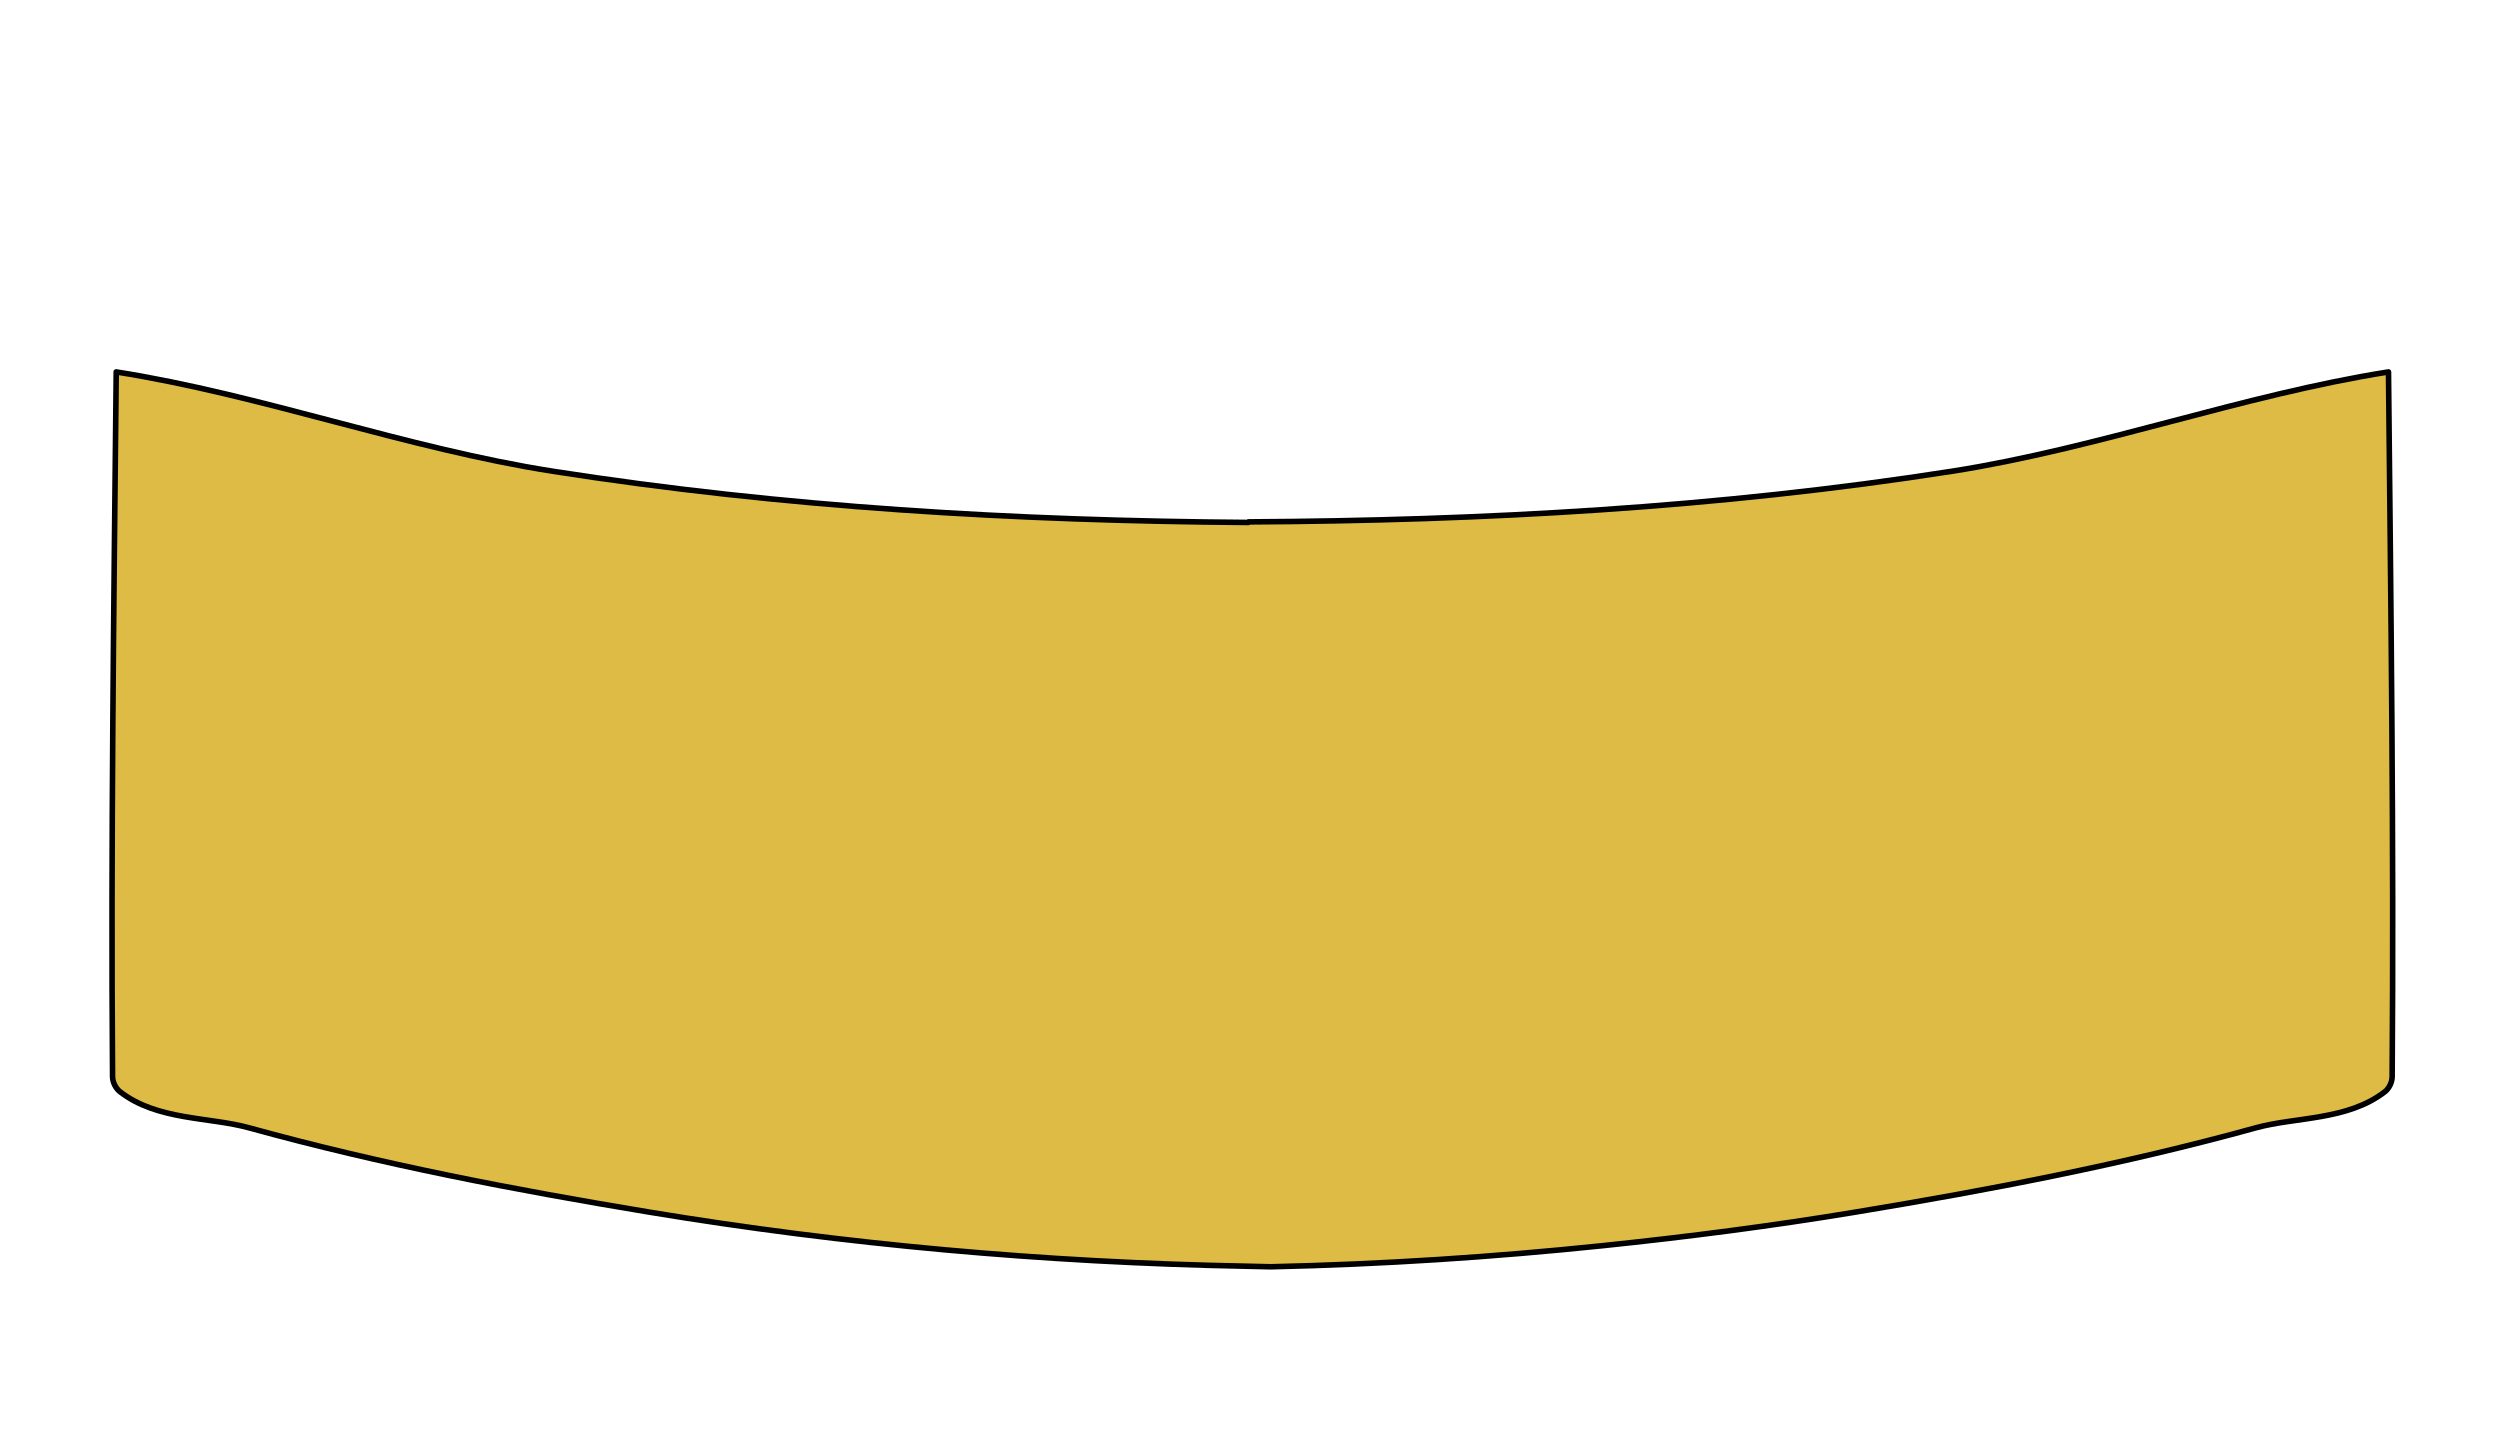 <?xml version="1.0" encoding="UTF-8" standalone="no"?>
<svg stroke-miterlimit="10" style="fill-rule:nonzero;clip-rule:evenodd;stroke-linecap:round;stroke-linejoin:round;" version="1.1" viewBox="0 0 447 260" width="100%" xml:space="preserve" xmlns="http://www.w3.org/2000/svg" xmlns:xlink="http://www.w3.org/1999/xlink">
<g id="Layer-1">
<path id="banner" d="M20.781 66.5C20.348 108.866 19.807 150.667 20.125 192.492C20.134 193.641 20.81 194.694 21.438 195.183C28.079 200.36 37.382 199.68 44.531 201.654C68.23 208.196 92.102 212.753 116.031 216.717C151.003 222.51 186.762 225.719 222.688 226.396C224.199 226.425 225.707 226.482 227.219 226.5C247.119 226.062 266.946 224.77 286.625 222.721C301.791 221.142 316.878 219.19 331.812 216.717C355.742 212.753 379.645 208.196 403.344 201.654C410.493 199.68 419.796 200.36 426.437 195.183C427.065 194.694 427.71 193.641 427.719 192.492C428.037 150.667 427.496 108.866 427.062 66.5C401.006 70.611 375.219 80.156 349.031 84.255C307.112 90.816 265.232 93.075 223.219 93.313C223.219 93.343 223.218 93.387 223.219 93.417C181.672 93.114 140.271 90.744 98.812 84.255C72.624 80.156 46.837 70.611 20.781 66.5Z" fill="#ddbb44" fill-rule="nonzero" opacity="1" stroke="#000000" stroke-linecap="round" stroke-linejoin="round" stroke-width="1"/>
</g>
</svg>
